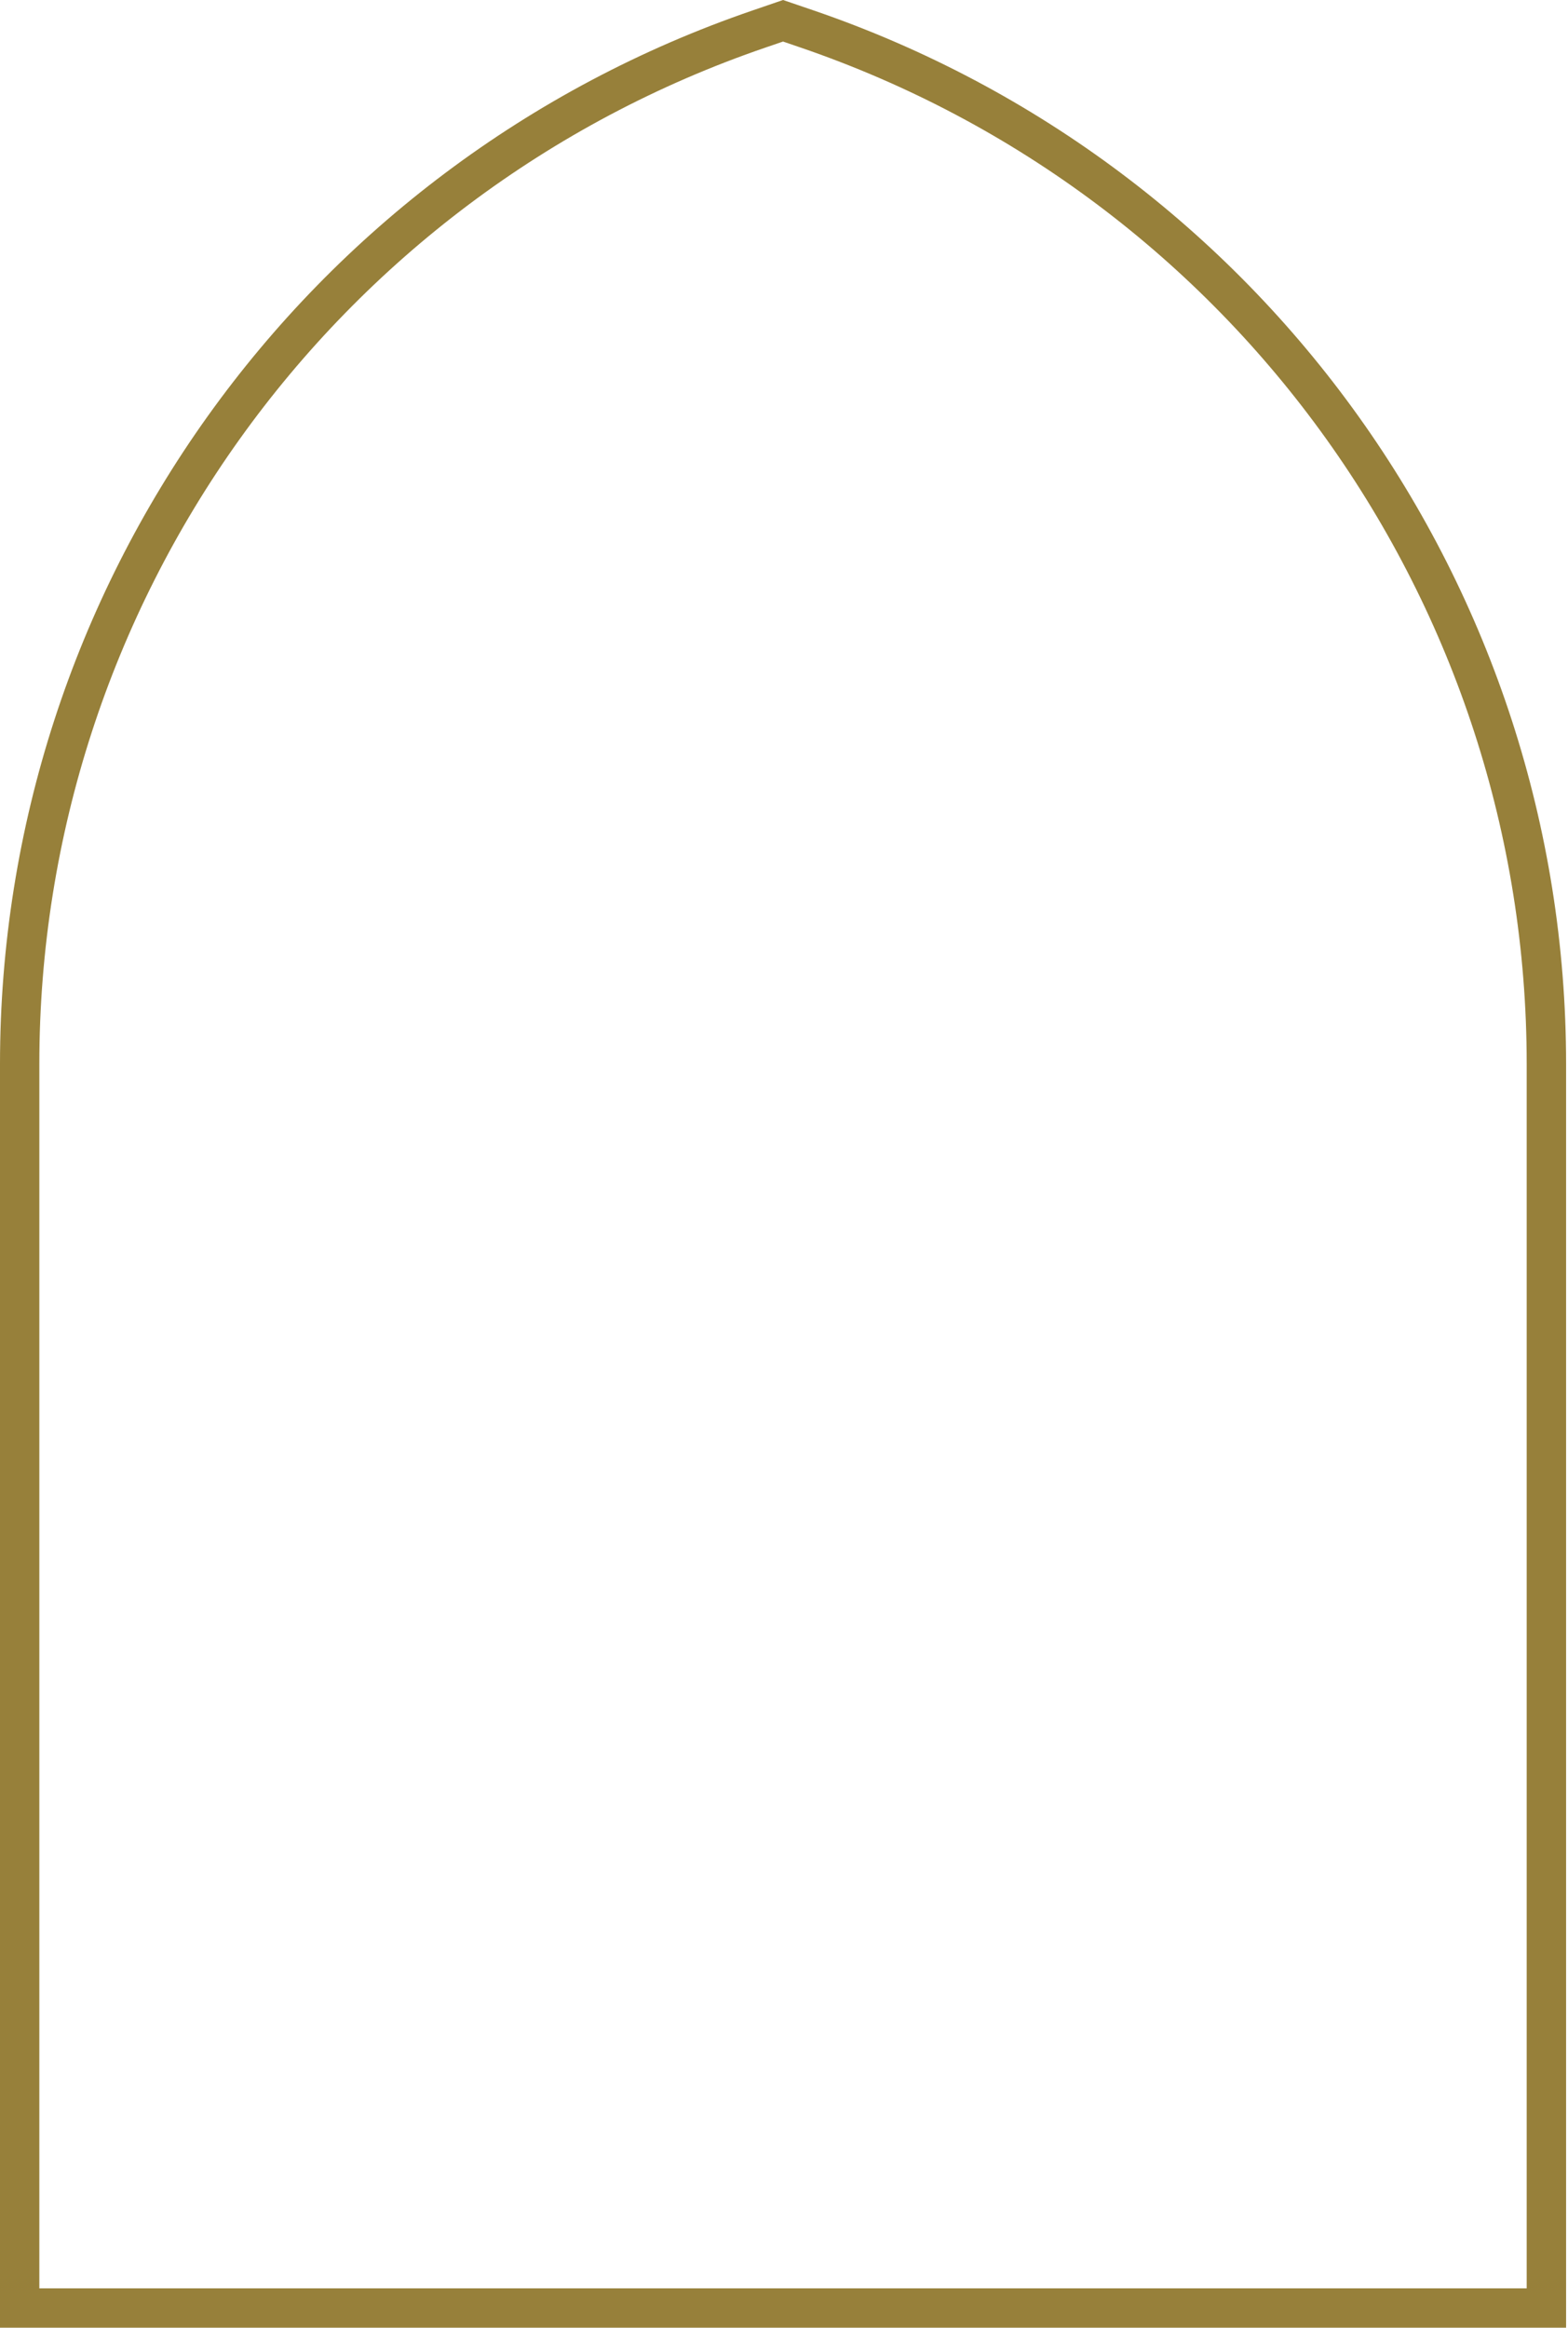 <svg width="279" height="414" viewBox="0 0 279 414" fill="none" xmlns="http://www.w3.org/2000/svg">
<path d="M278.65 413.98H0V189.23C0 104.54 53.84 29.23 133.99 1.83L139.33 0L144.67 1.82C224.81 29.22 278.66 104.54 278.66 189.23V413.98H278.65ZM7 406.98H271.65V189.23C271.65 107.53 219.71 34.87 142.4 8.44L139.33 7.39L136.26 8.44C58.94 34.88 7 107.53 7 189.24V406.99V406.98Z" fill="#97803A"/>
</svg>
